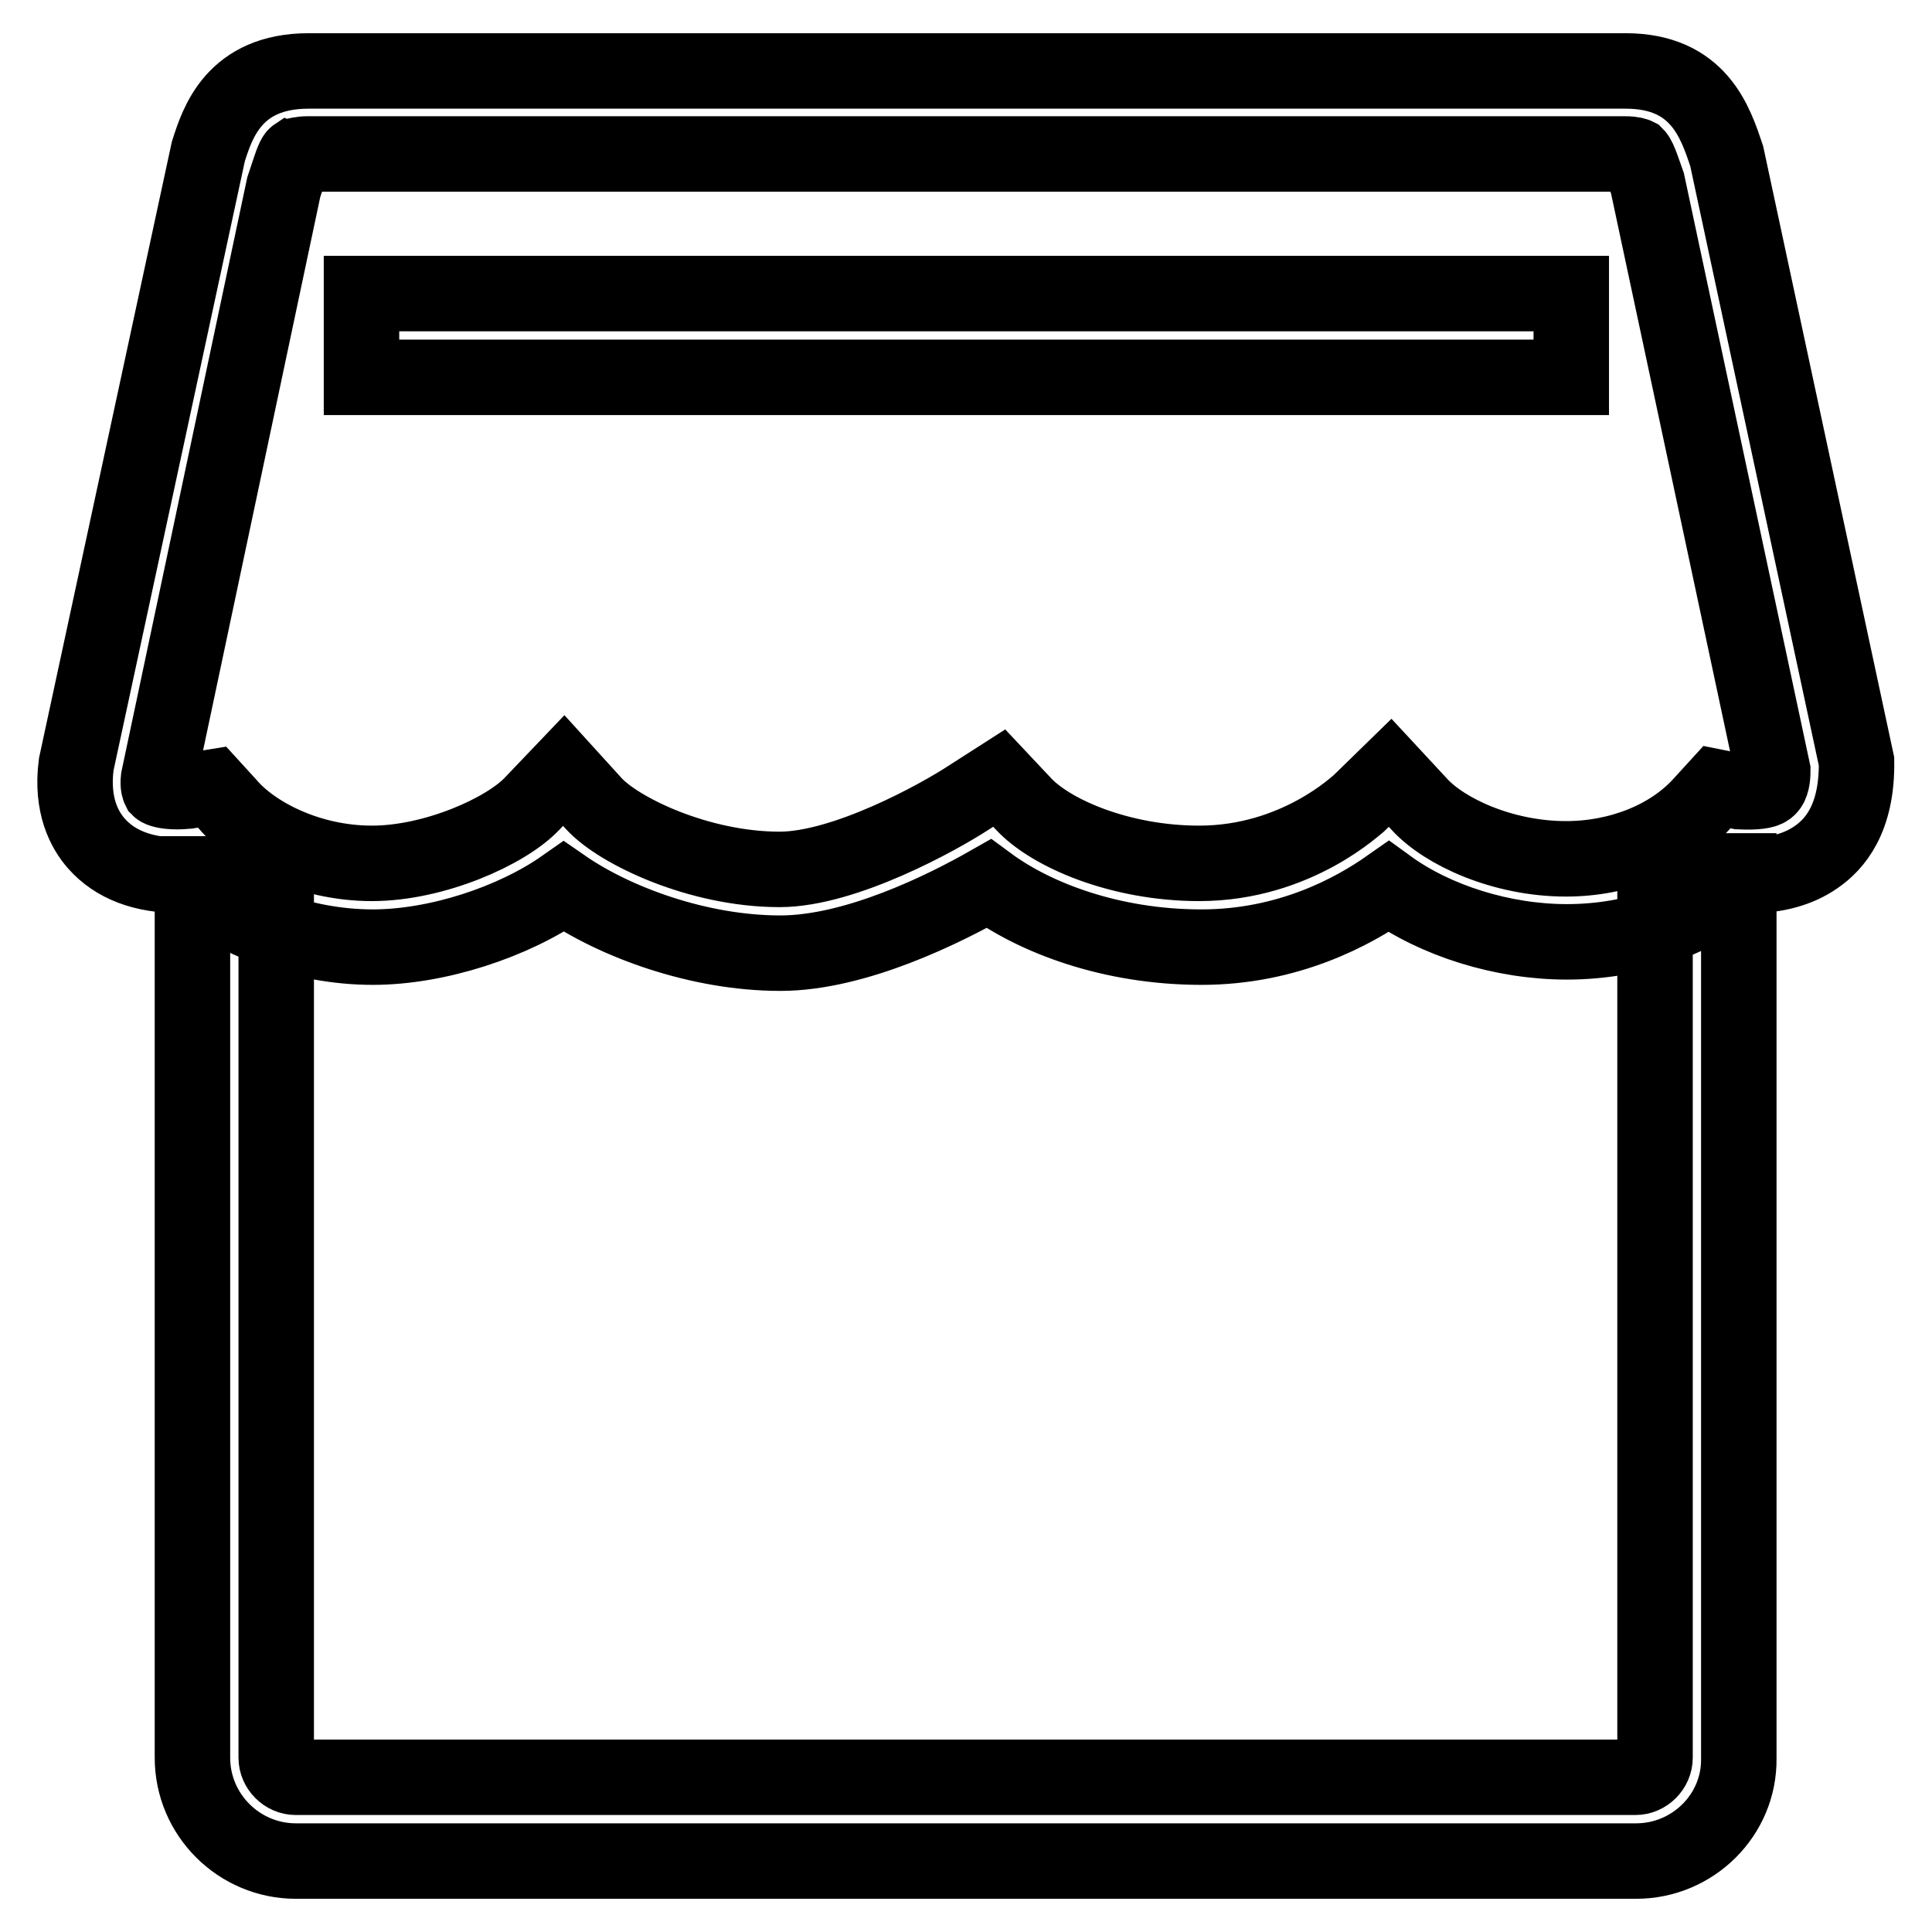 <?xml version="1.0" encoding="utf-8"?>
<!-- Svg Vector Icons : http://www.onlinewebfonts.com/icon -->
<!DOCTYPE svg PUBLIC "-//W3C//DTD SVG 1.1//EN" "http://www.w3.org/Graphics/SVG/1.1/DTD/svg11.dtd">
<svg version="1.1" xmlns="http://www.w3.org/2000/svg" xmlns:xlink="http://www.w3.org/1999/xlink" x="0px" y="0px" viewBox="0 0 256 256" enable-background="new 0 0 256 256" xml:space="preserve">
<g><g><path stroke-width="10" fill-opacity="0" stroke="#000000"  d="M47.9,38.9h160.3v11.1H47.9V38.9z"/><path stroke-width="10" fill-opacity="0" stroke="#000000"  d="M103.4,126.3c-10.8,0-21.9-4.1-28.7-8.8c-6.7,4.7-16.8,8-25.3,8c-9.5,0-19.2-3.7-25.5-9.5c-4.9,0-8.6-1.4-11.1-4.2c-1.6-1.8-3.4-5.1-2.7-10.5l17.5-81.2C28.8,16.3,31,9.4,40.9,9.4h174.5c9.7,0,11.9,6.8,13.4,11.3l17.2,80.2c0.1,7.6-2.9,11-5.4,12.7c-2.3,1.6-5.3,2.4-8.6,2.4l0,0c-0.1,0-0.2,0-0.3,0c-6.2,5.6-14.8,8.8-24.1,8.8c-8.5,0-17.4-2.8-23.6-7.3c-4.7,3.3-13.3,8-24.8,8c-12,0-22.1-3.9-28.2-8.4C125.2,120.4,113.4,126.3,103.4,126.3z M74.7,102.1l4,4.4c3.3,3.6,13.9,8.7,24.6,8.7c8.6,0,21.1-6.9,25.2-9.6l3.9-2.5l3.2,3.4c3.6,3.9,12.8,7.9,23.3,7.9c13,0,21.1-8,21.2-8l4.1-4l3.9,4.2c3.3,3.6,11,7.2,19.4,7.2c7.1,0,13.8-2.7,17.9-7.2l2.1-2.3l3,0.6c2.3,0.1,3.3-0.1,3.7-0.4c0.6-0.4,0.7-1.5,0.7-2.4l-16.6-77.8c-0.5-1.4-1.1-3.3-1.5-3.7l0,0c0,0-0.4-0.2-1.5-0.2H40.8c-1,0-1.5,0.2-1.6,0.2c-0.3,0.2-0.8,1.8-1.1,2.7l-0.5,1.5L21,103.2c-0.1,0.9,0.1,1.3,0.1,1.3c0.1,0.1,0.8,0.4,2.4,0.4c0.8,0,1.3-0.1,1.5-0.1l3.1-0.5l2.1,2.3c3.3,3.9,10.6,7.8,19.1,7.8c8.2,0,17.7-4.2,21.2-7.9L74.7,102.1z"/><path stroke-width="10" fill-opacity="0" stroke="#000000"  d="M216.8,246.6H39.2c-7.5,0-13.7-6.1-13.7-13.7V115.8h11.1v117.1c0,1.4,1.2,2.6,2.6,2.6h177.5c1.4,0,2.6-1.2,2.6-2.6V115.4h11.1v117.6C230.5,240.5,224.3,246.6,216.8,246.6z"/></g></g>
</svg>